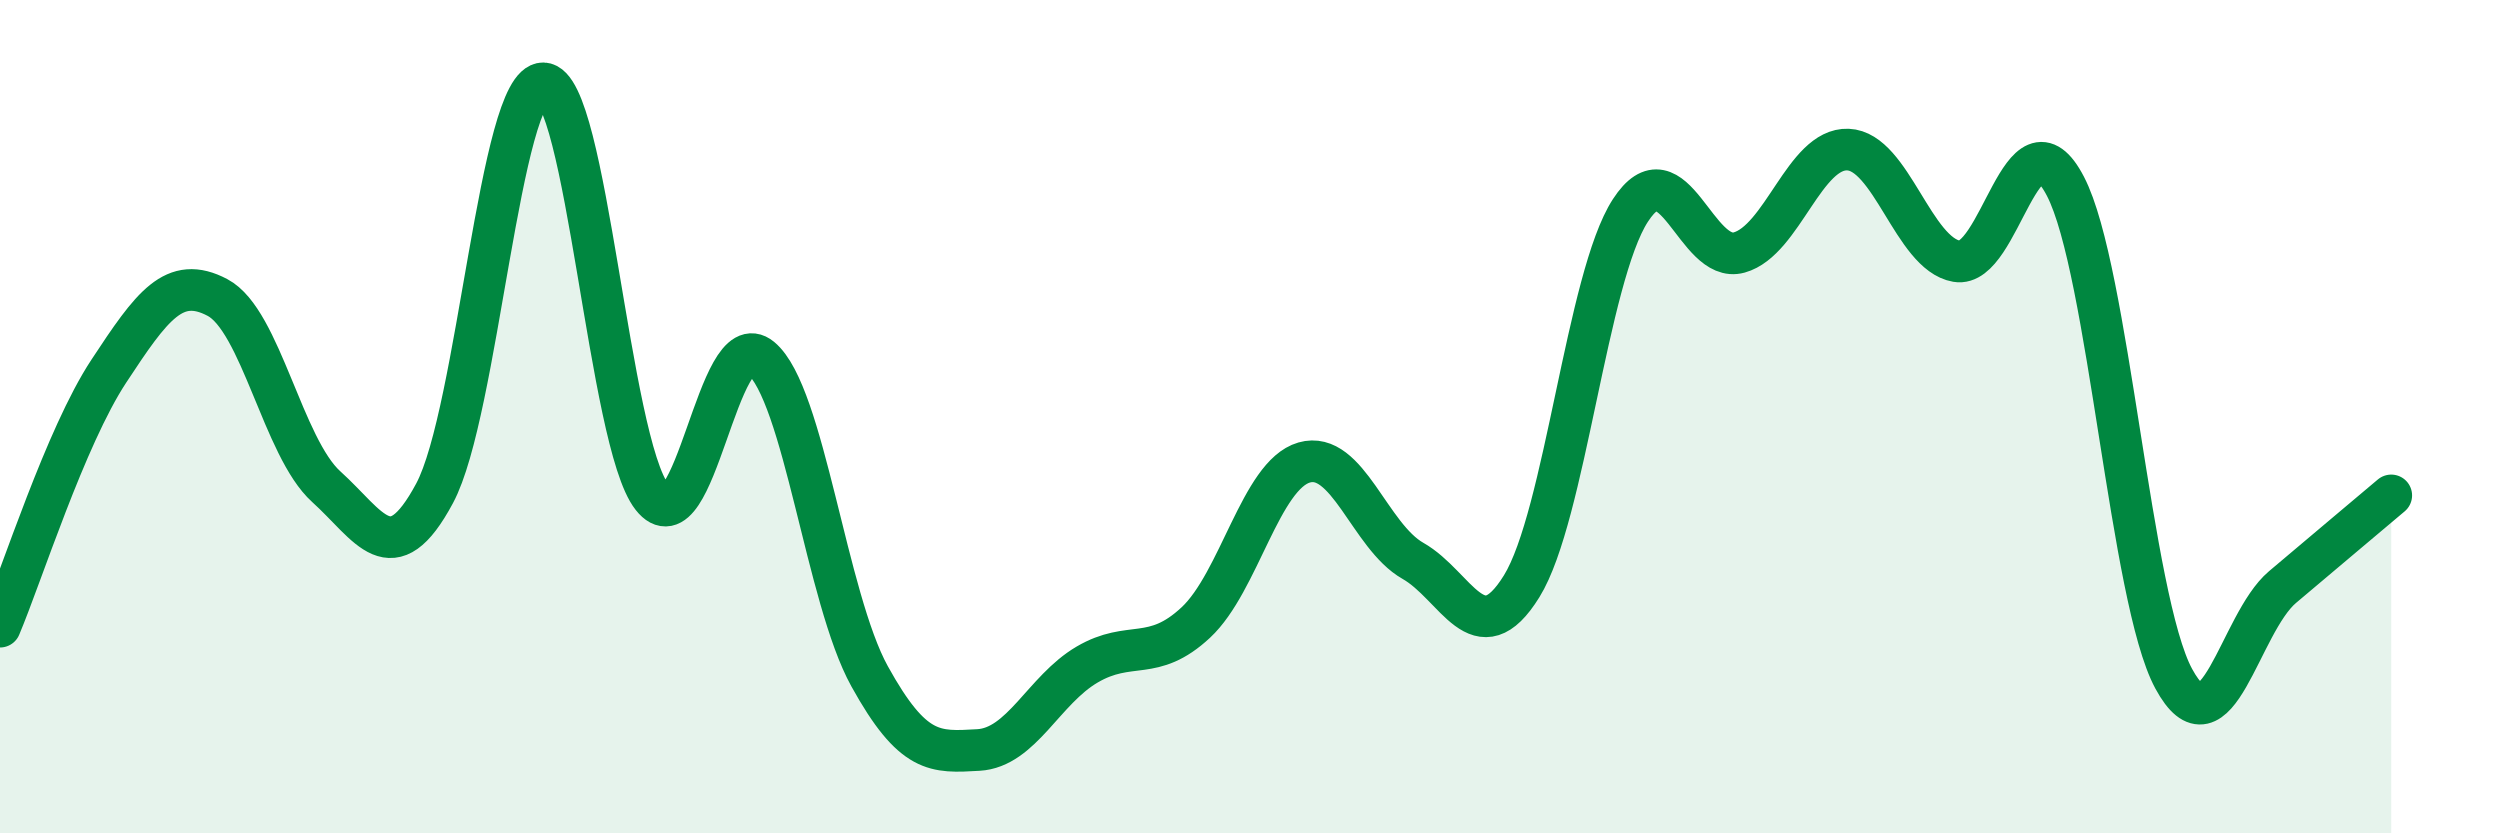 
    <svg width="60" height="20" viewBox="0 0 60 20" xmlns="http://www.w3.org/2000/svg">
      <path
        d="M 0,15.04 C 0.52,13.81 1.57,10.49 2.61,8.91 C 3.65,7.33 4.18,6.59 5.22,7.14 C 6.26,7.69 6.79,10.74 7.83,11.68 C 8.87,12.62 9.39,13.78 10.43,11.84 C 11.47,9.9 12,1.98 13.04,2 C 14.08,2.02 14.61,10.61 15.65,11.93 C 16.69,13.25 17.22,7.73 18.26,8.59 C 19.3,9.45 19.83,14.35 20.87,16.23 C 21.91,18.11 22.44,18.06 23.48,18 C 24.52,17.94 25.05,16.56 26.09,15.95 C 27.13,15.34 27.66,15.91 28.7,14.94 C 29.74,13.97 30.26,11.4 31.3,11.1 C 32.34,10.8 32.87,12.87 33.91,13.46 C 34.95,14.05 35.48,15.75 36.52,14.07 C 37.56,12.39 38.09,6.65 39.13,5.05 C 40.17,3.45 40.7,6.35 41.74,6.06 C 42.78,5.77 43.31,3.55 44.35,3.59 C 45.39,3.63 45.92,6.09 46.96,6.27 C 48,6.45 48.53,2.47 49.57,4.47 C 50.61,6.47 51.13,14.37 52.17,16.29 C 53.21,18.21 53.74,14.97 54.78,14.09 C 55.82,13.21 56.87,12.33 57.39,11.89L57.39 20L0 20Z"
        fill="#008740"
        opacity="0.1"
        stroke-linecap="round"
        stroke-linejoin="round"
      />
      <path
        d="M 0,15.04 C 0.52,13.81 1.57,10.49 2.61,8.91 C 3.65,7.33 4.18,6.59 5.22,7.14 C 6.26,7.69 6.79,10.74 7.83,11.68 C 8.87,12.62 9.39,13.78 10.43,11.84 C 11.47,9.9 12,1.98 13.04,2 C 14.08,2.02 14.61,10.61 15.65,11.93 C 16.69,13.25 17.22,7.73 18.26,8.59 C 19.3,9.45 19.83,14.35 20.87,16.23 C 21.91,18.11 22.44,18.06 23.48,18 C 24.52,17.94 25.05,16.56 26.09,15.95 C 27.13,15.34 27.66,15.91 28.7,14.94 C 29.74,13.97 30.26,11.4 31.3,11.1 C 32.34,10.8 32.87,12.87 33.91,13.46 C 34.95,14.05 35.48,15.75 36.52,14.07 C 37.56,12.39 38.09,6.65 39.13,5.05 C 40.17,3.45 40.7,6.35 41.74,6.06 C 42.78,5.77 43.31,3.55 44.35,3.59 C 45.39,3.63 45.92,6.09 46.96,6.27 C 48,6.45 48.53,2.47 49.57,4.47 C 50.61,6.47 51.13,14.37 52.17,16.29 C 53.21,18.21 53.74,14.97 54.78,14.09 C 55.82,13.21 56.87,12.33 57.39,11.89"
        stroke="#008740"
        stroke-width="1"
        fill="none"
        stroke-linecap="round"
        stroke-linejoin="round"
      />
    </svg>
  